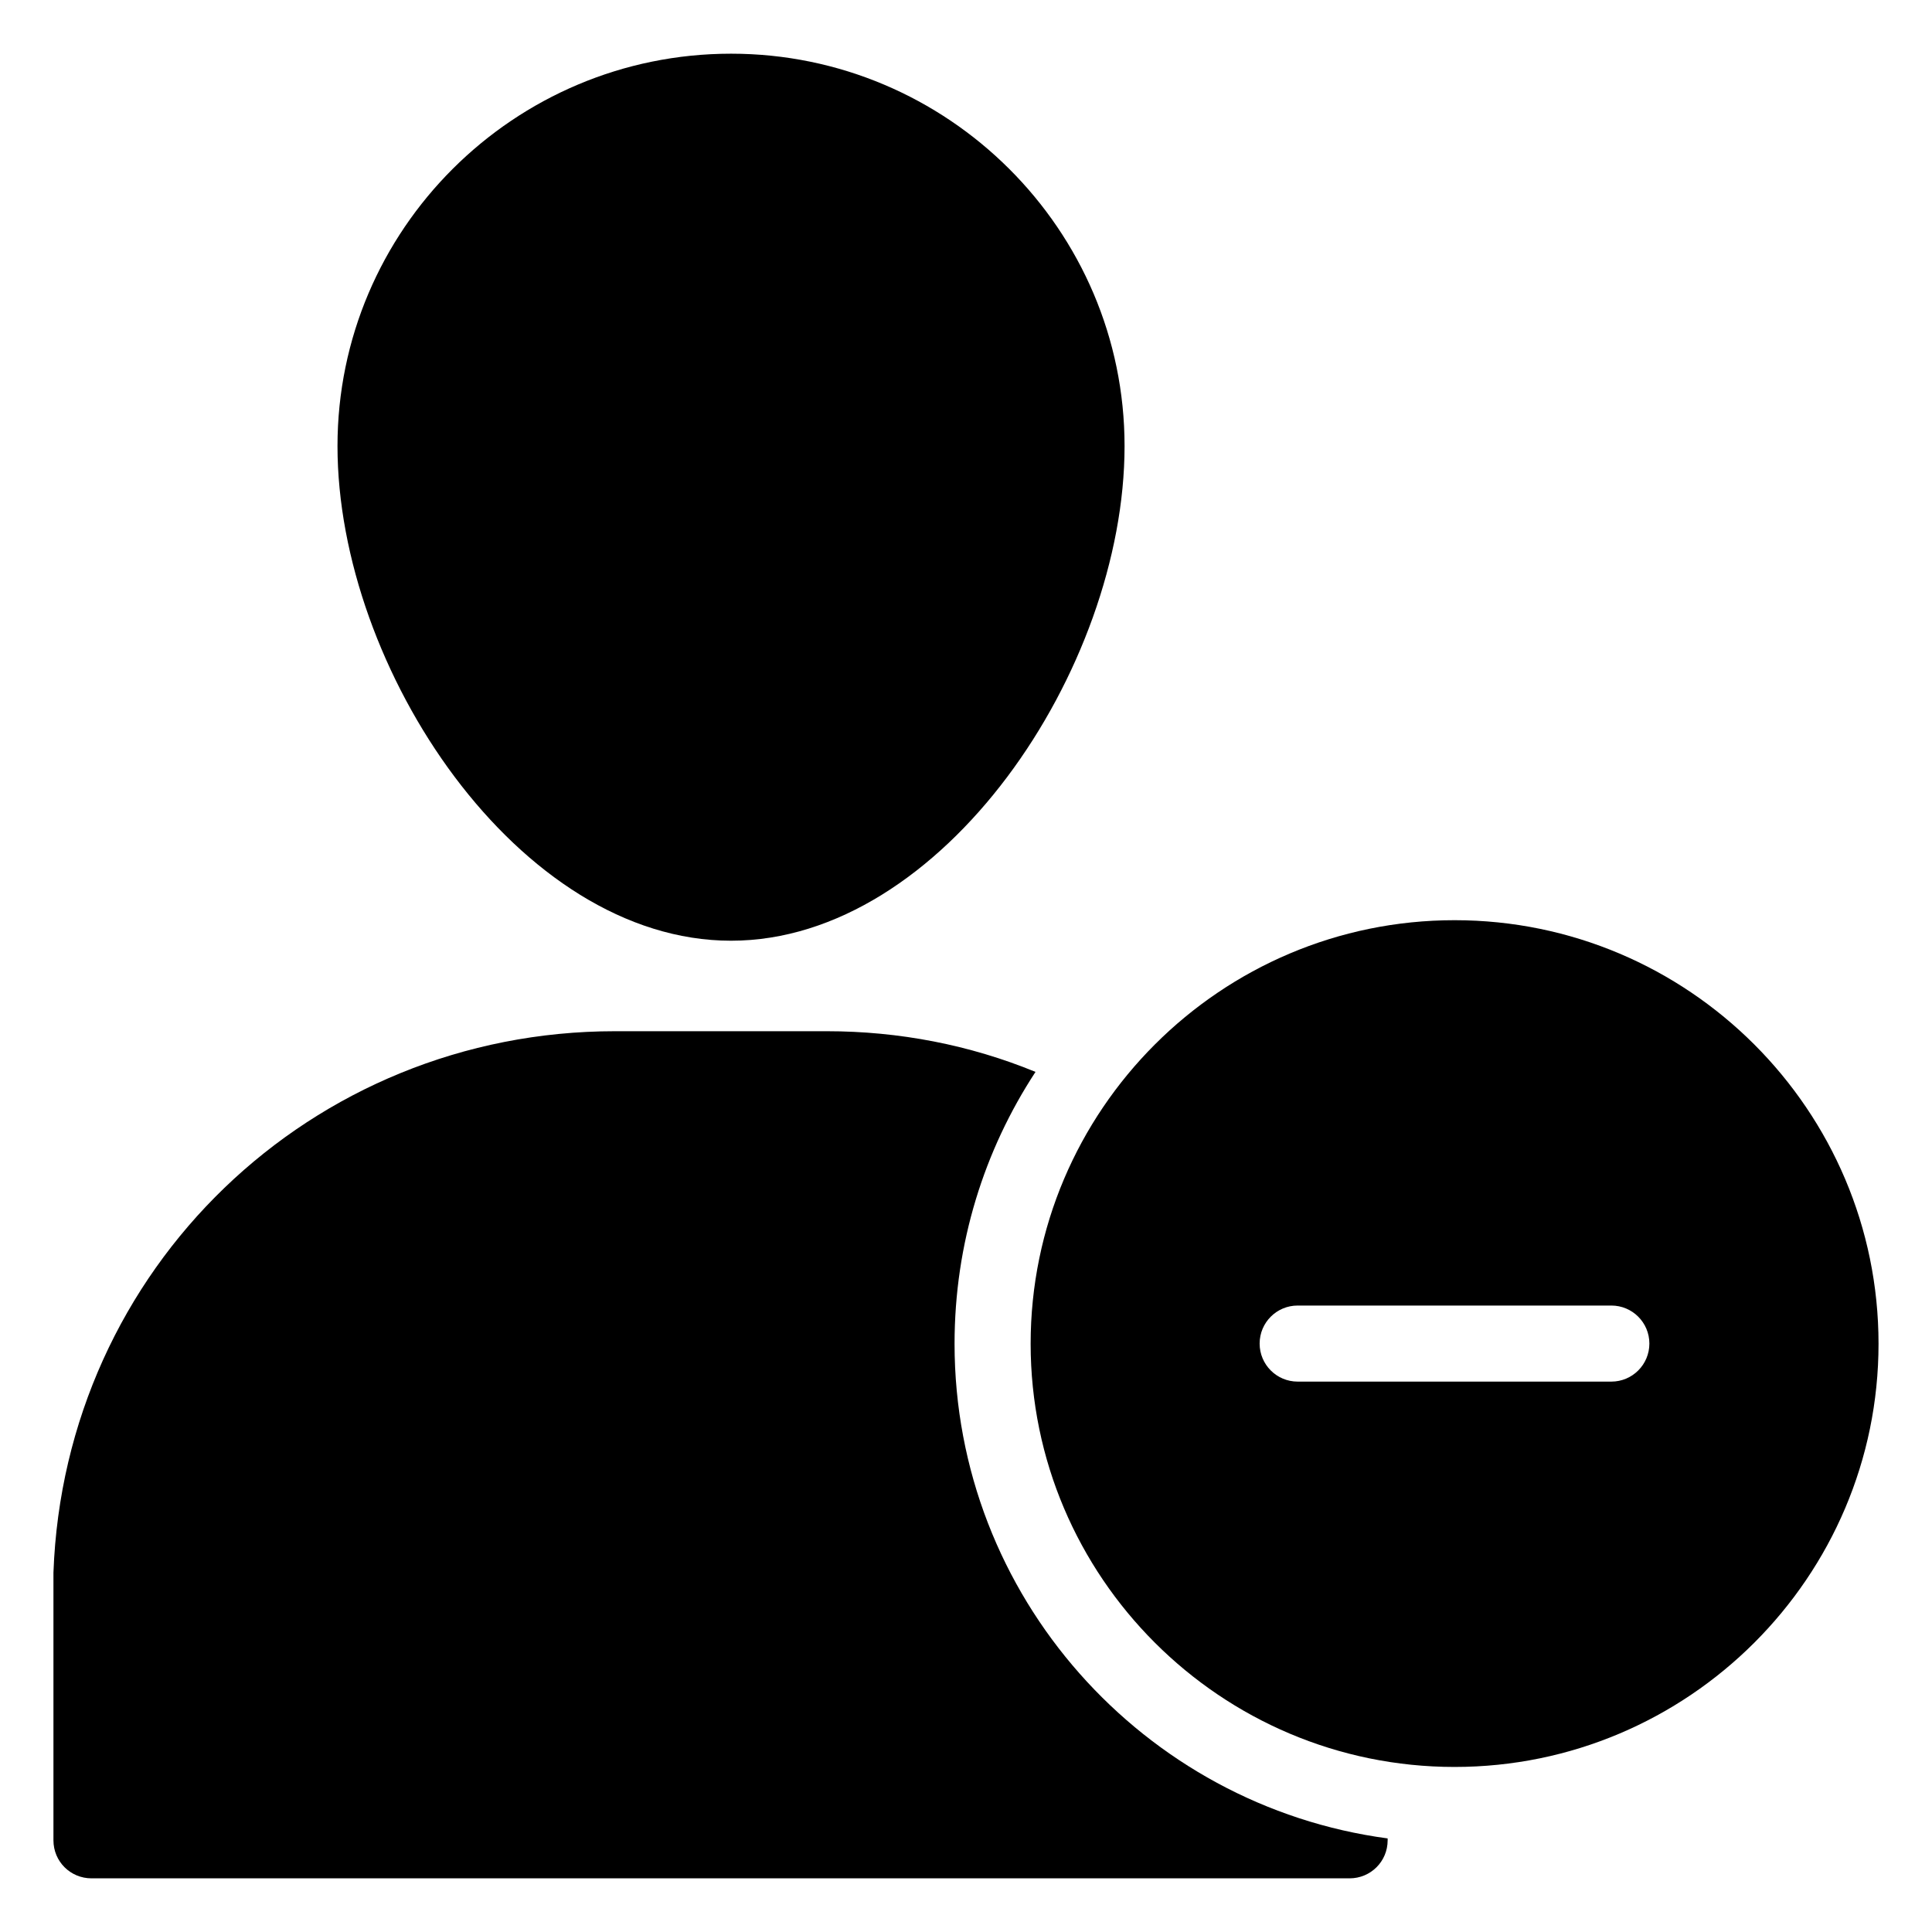 <?xml version="1.0" encoding="UTF-8"?>
<!-- Uploaded to: ICON Repo, www.svgrepo.com, Generator: ICON Repo Mixer Tools -->
<svg fill="#000000" width="800px" height="800px" version="1.1" viewBox="144 144 512 512" xmlns="http://www.w3.org/2000/svg">
 <g>
  <path d="m442.02 262.21c0 59.047-48.164 131.09-104.29 131.09-56.227 0-104.29-72.043-104.29-131.09 0-57.332 46.754-103.98 104.29-103.98 57.434-0.004 104.29 46.652 104.29 103.98z"/>
  <path d="m511.74 631.2v0.5c0 5.641-4.535 10.078-10.078 10.078h-333.42c-5.543 0-10.078-4.434-10.078-10.078v-70.938c2.922-80.609 68.316-143.48 148.82-143.48h56.121c19.145 0 37.887 3.625 55.316 10.781-13.594 20.758-21.453 45.445-21.453 72.047 0 66.906 50.078 122.43 114.77 131.09z"/>
  <path d="m529.48 387.86c-61.969 0-112.35 50.383-112.35 112.25 0 61.766 50.383 112.15 112.35 112.15 61.969 0 112.35-50.383 112.35-112.15 0-61.867-50.383-112.25-112.35-112.25zm41.543 122.28h-83.129c-5.57 0-10.078-4.512-10.078-10.078s4.508-10.078 10.078-10.078h83.129c5.57 0 10.078 4.512 10.078 10.078s-4.508 10.078-10.078 10.078z"/>
 </g>
</svg>